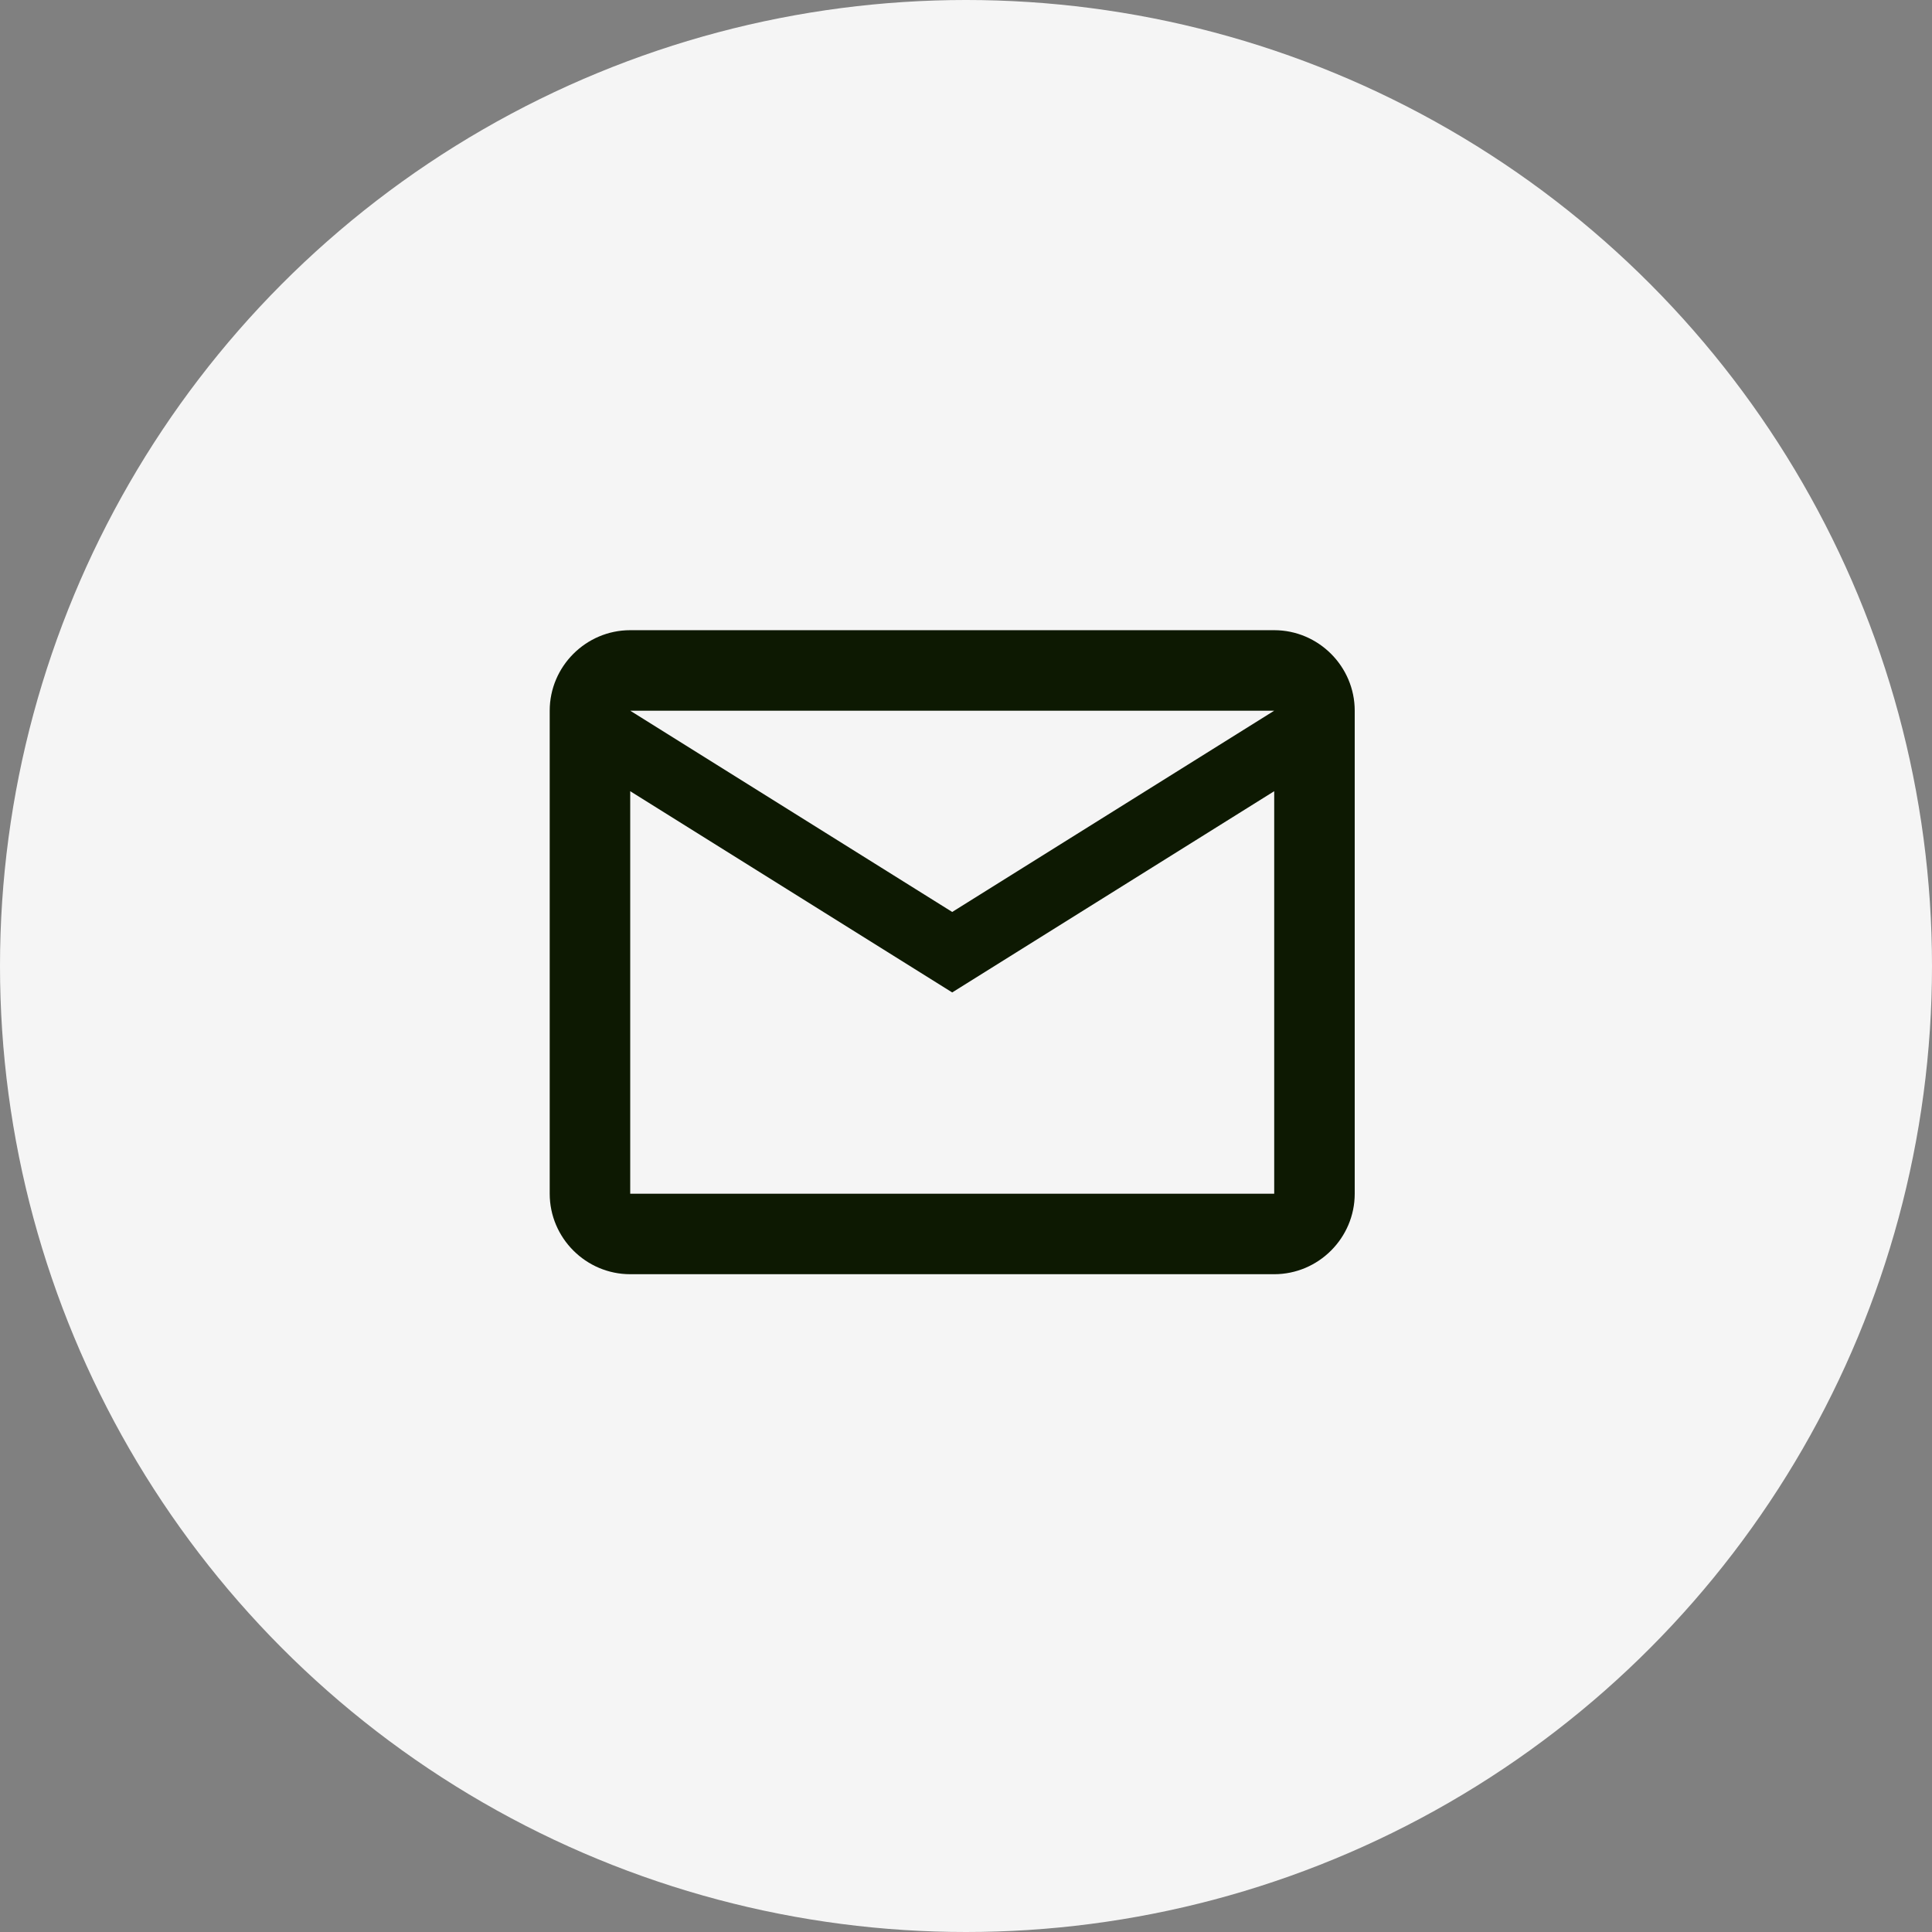 <svg width="70" height="70" viewBox="0 0 70 70" fill="none" xmlns="http://www.w3.org/2000/svg">
<rect x="0" y="0" width="70" height="70" fill="#808080" stroke="none"/>
<circle cx="35" cy="35" r="35" fill="#F5F5F5"/>
<g clip-path="url(#clip0_35_9980)">
<path d="M49.084 25.75C49.084 24.146 47.771 22.833 46.167 22.833H22.834C21.23 22.833 19.917 24.146 19.917 25.75V43.25C19.917 44.854 21.23 46.167 22.834 46.167H46.167C47.771 46.167 49.084 44.854 49.084 43.25V25.75ZM46.167 25.75L34.5 33.042L22.834 25.75H46.167ZM46.167 43.25H22.834V28.667L34.5 35.958L46.167 28.667V43.25Z" fill="#0D1902"/>
</g>
<defs>
<clipPath id="clip0_35_9980">
<rect width="35" height="35" fill="white" transform="translate(17 17)"/>
</clipPath>
</defs>
</svg>
